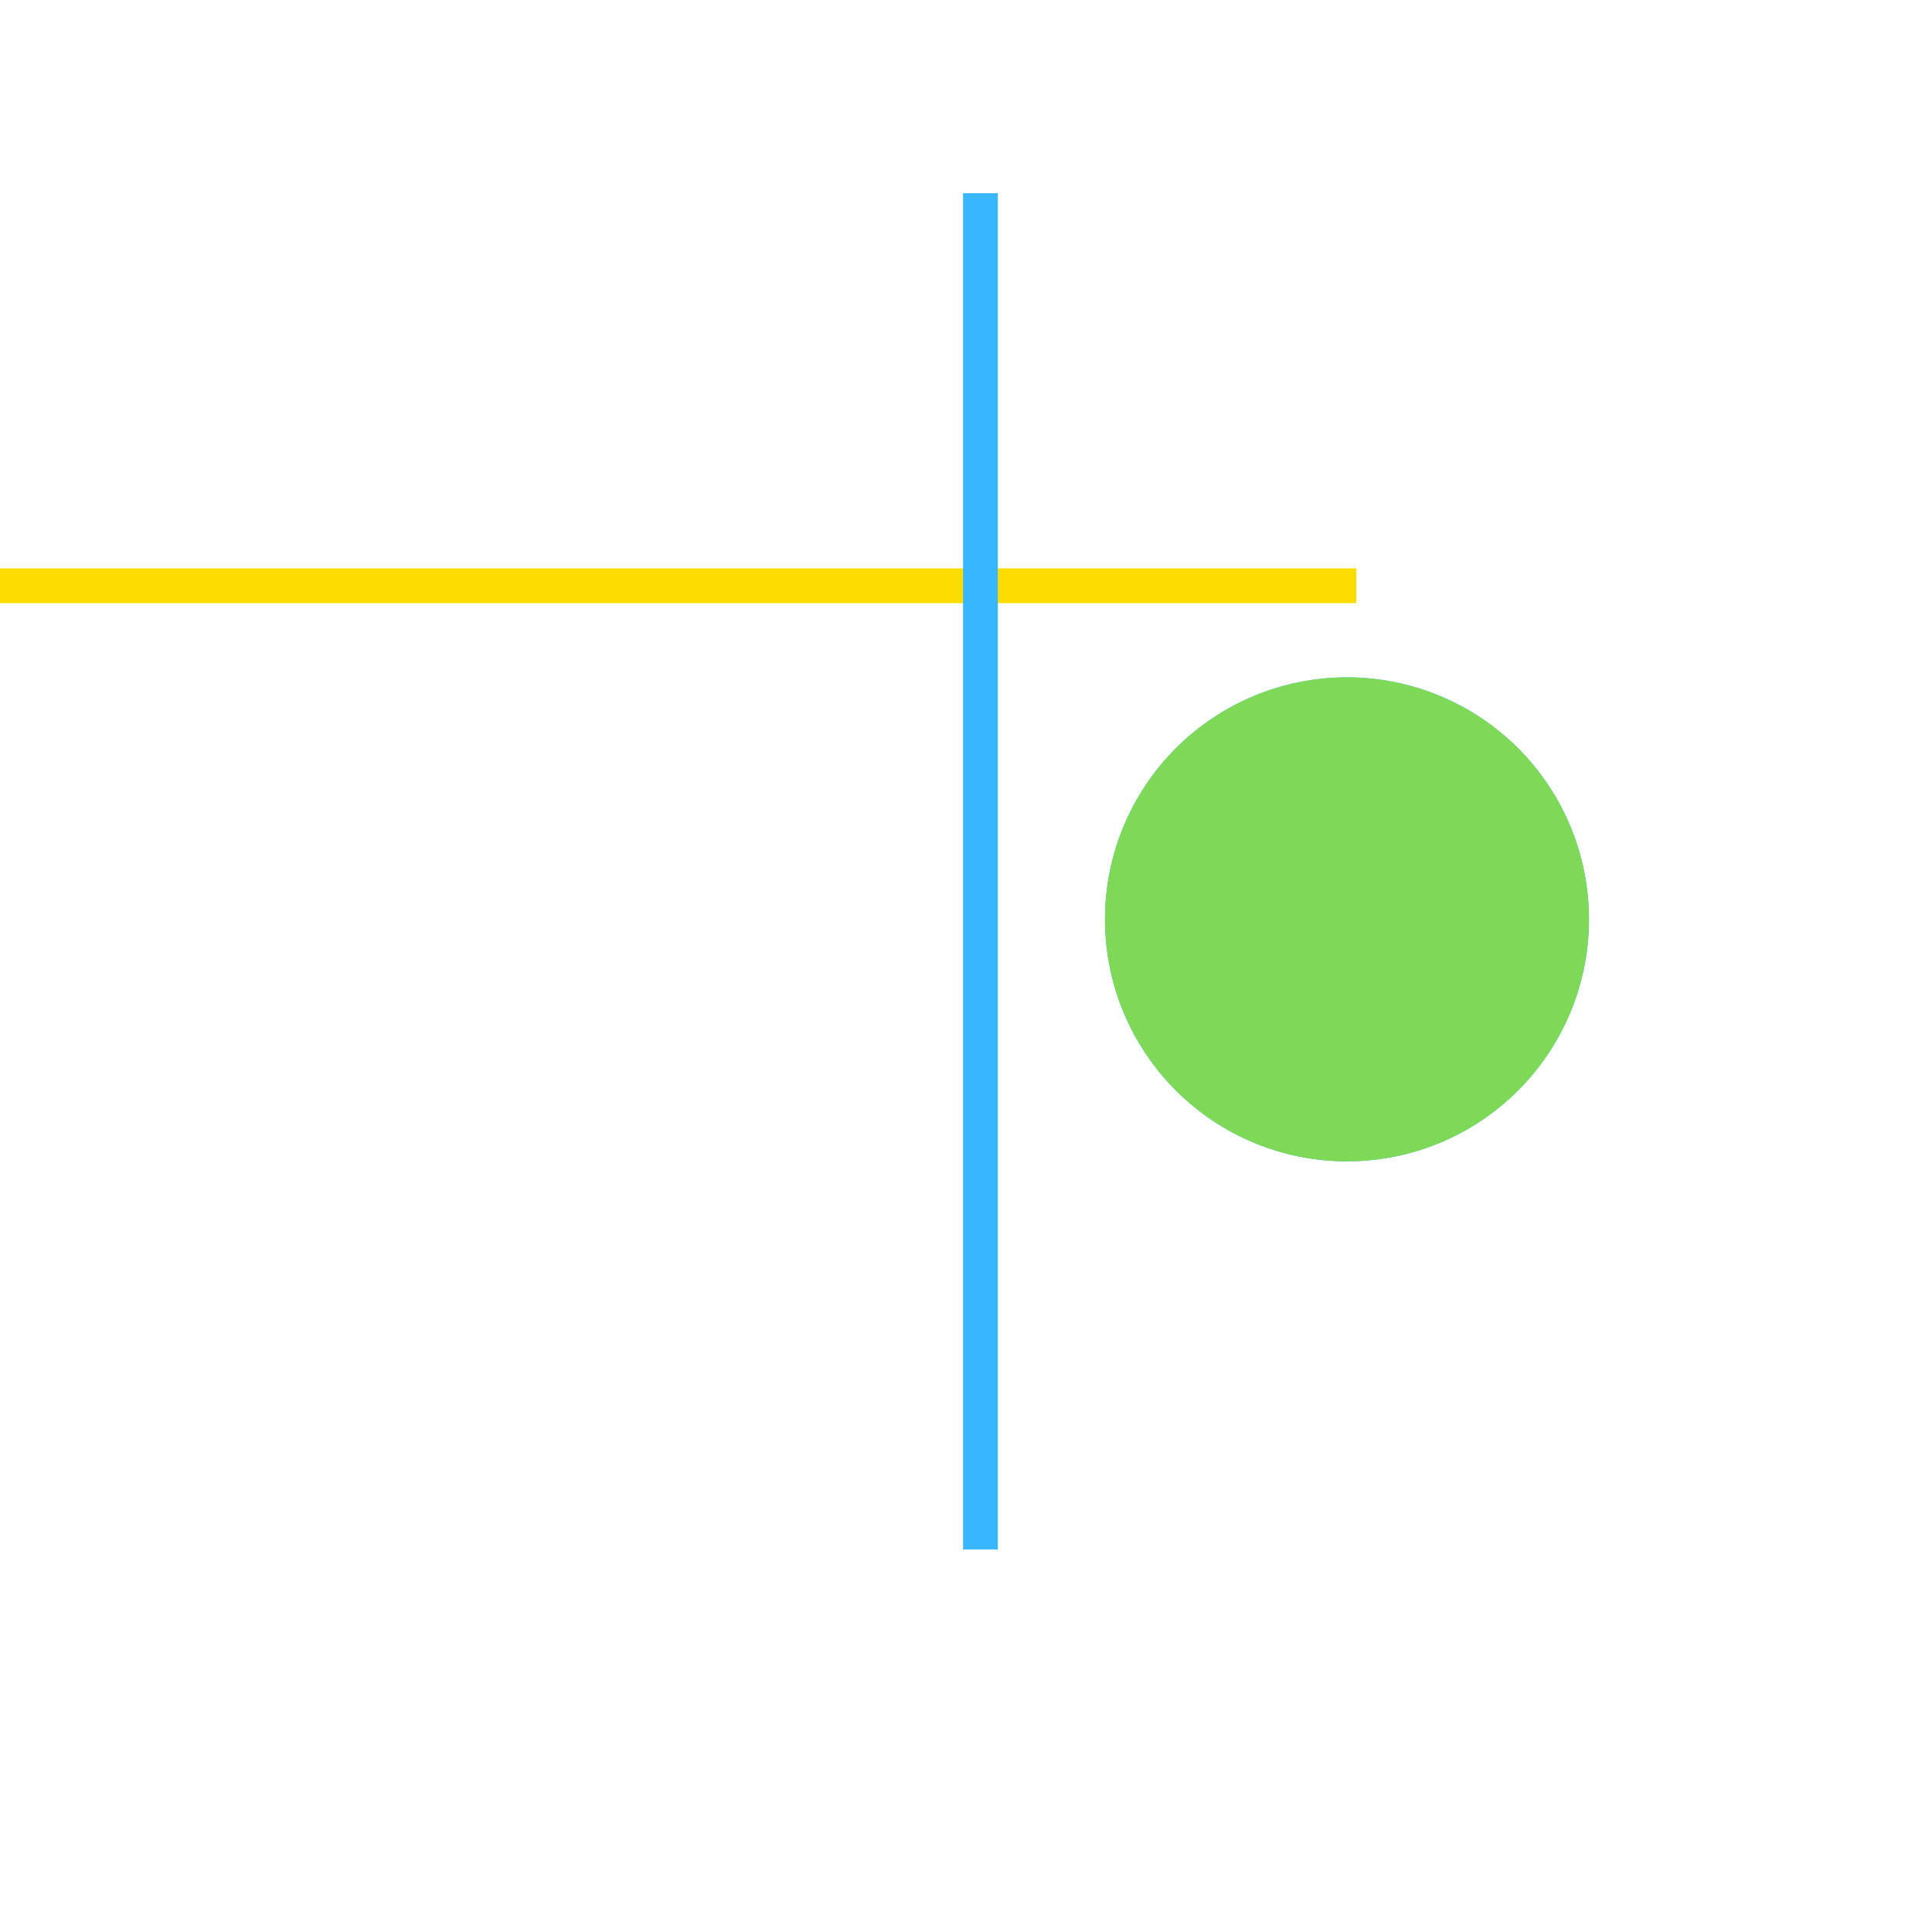 <svg xmlns="http://www.w3.org/2000/svg" xmlns:xlink="http://www.w3.org/1999/xlink" width="500" viewBox="0 0 375 375" height="500" preserveAspectRatio="xMidYMid meet"><defs><clipPath id="b5ea35cfb7"><path d="M 0 110.32 L 263.25 110.32 L 263.25 117.07 L 0 117.07 Z M 0 110.32 " clip-rule="nonzero"></path></clipPath><clipPath id="4afaa7a145"><path d="M 186.93 37.5 L 193.68 37.5 L 193.68 300.75 L 186.93 300.75 Z M 186.93 37.5 " clip-rule="nonzero"></path></clipPath><clipPath id="b2814d05c6"><path d="M 214.477 131.473 L 308.422 131.473 L 308.422 225.418 L 214.477 225.418 Z M 214.477 131.473 " clip-rule="nonzero"></path></clipPath><clipPath id="89cff0da4c"><path d="M 261.449 131.473 C 258.363 131.473 255.309 131.773 252.285 132.375 C 249.262 132.977 246.324 133.871 243.473 135.051 C 240.625 136.23 237.918 137.676 235.352 139.391 C 232.789 141.105 230.414 143.051 228.234 145.23 C 226.055 147.414 224.105 149.785 222.395 152.352 C 220.68 154.914 219.234 157.621 218.051 160.473 C 216.871 163.32 215.98 166.258 215.379 169.281 C 214.777 172.309 214.477 175.363 214.477 178.445 C 214.477 181.531 214.777 184.586 215.379 187.609 C 215.98 190.637 216.871 193.574 218.051 196.422 C 219.234 199.27 220.68 201.977 222.395 204.543 C 224.105 207.105 226.055 209.48 228.234 211.66 C 230.414 213.84 232.789 215.789 235.352 217.504 C 237.918 219.215 240.625 220.664 243.473 221.844 C 246.324 223.023 249.262 223.914 252.285 224.516 C 255.309 225.117 258.363 225.418 261.449 225.418 C 264.535 225.418 267.59 225.117 270.613 224.516 C 273.637 223.914 276.574 223.023 279.426 221.844 C 282.273 220.664 284.98 219.215 287.547 217.504 C 290.109 215.789 292.484 213.84 294.664 211.66 C 296.844 209.48 298.793 207.105 300.504 204.543 C 302.219 201.977 303.664 199.27 304.848 196.422 C 306.027 193.574 306.918 190.637 307.52 187.609 C 308.121 184.586 308.422 181.531 308.422 178.445 C 308.422 175.363 308.121 172.309 307.52 169.281 C 306.918 166.258 306.027 163.32 304.848 160.473 C 303.664 157.621 302.219 154.914 300.504 152.352 C 298.793 149.785 296.844 147.414 294.664 145.23 C 292.484 143.051 290.109 141.105 287.547 139.391 C 284.98 137.676 282.273 136.23 279.426 135.051 C 276.574 133.871 273.637 132.977 270.613 132.375 C 267.59 131.773 264.535 131.473 261.449 131.473 Z M 261.449 131.473 " clip-rule="nonzero"></path></clipPath></defs><g clip-path="url(#b5ea35cfb7)"><path fill="#fedc00" d="M 0 117.07 L 0 110.32 L 263.25 110.32 L 263.25 117.07 Z M 0 117.07 " fill-opacity="1" fill-rule="nonzero"></path></g><g clip-path="url(#4afaa7a145)"><path fill="#38b6ff" d="M 186.93 37.5 L 193.68 37.5 L 193.68 300.75 L 186.93 300.75 Z M 186.93 37.5 " fill-opacity="1" fill-rule="nonzero"></path></g><g clip-path="url(#b2814d05c6)"><g clip-path="url(#89cff0da4c)"><path fill="#38b6ff" d="M 214.477 131.473 L 308.422 131.473 L 308.422 225.418 L 214.477 225.418 Z M 214.477 131.473 " fill-opacity="1" fill-rule="nonzero"></path><path fill="#7ed957" d="M 214.477 131.473 L 308.422 131.473 L 308.422 225.418 L 214.477 225.418 Z M 214.477 131.473 " fill-opacity="1" fill-rule="nonzero"></path></g></g></svg>
